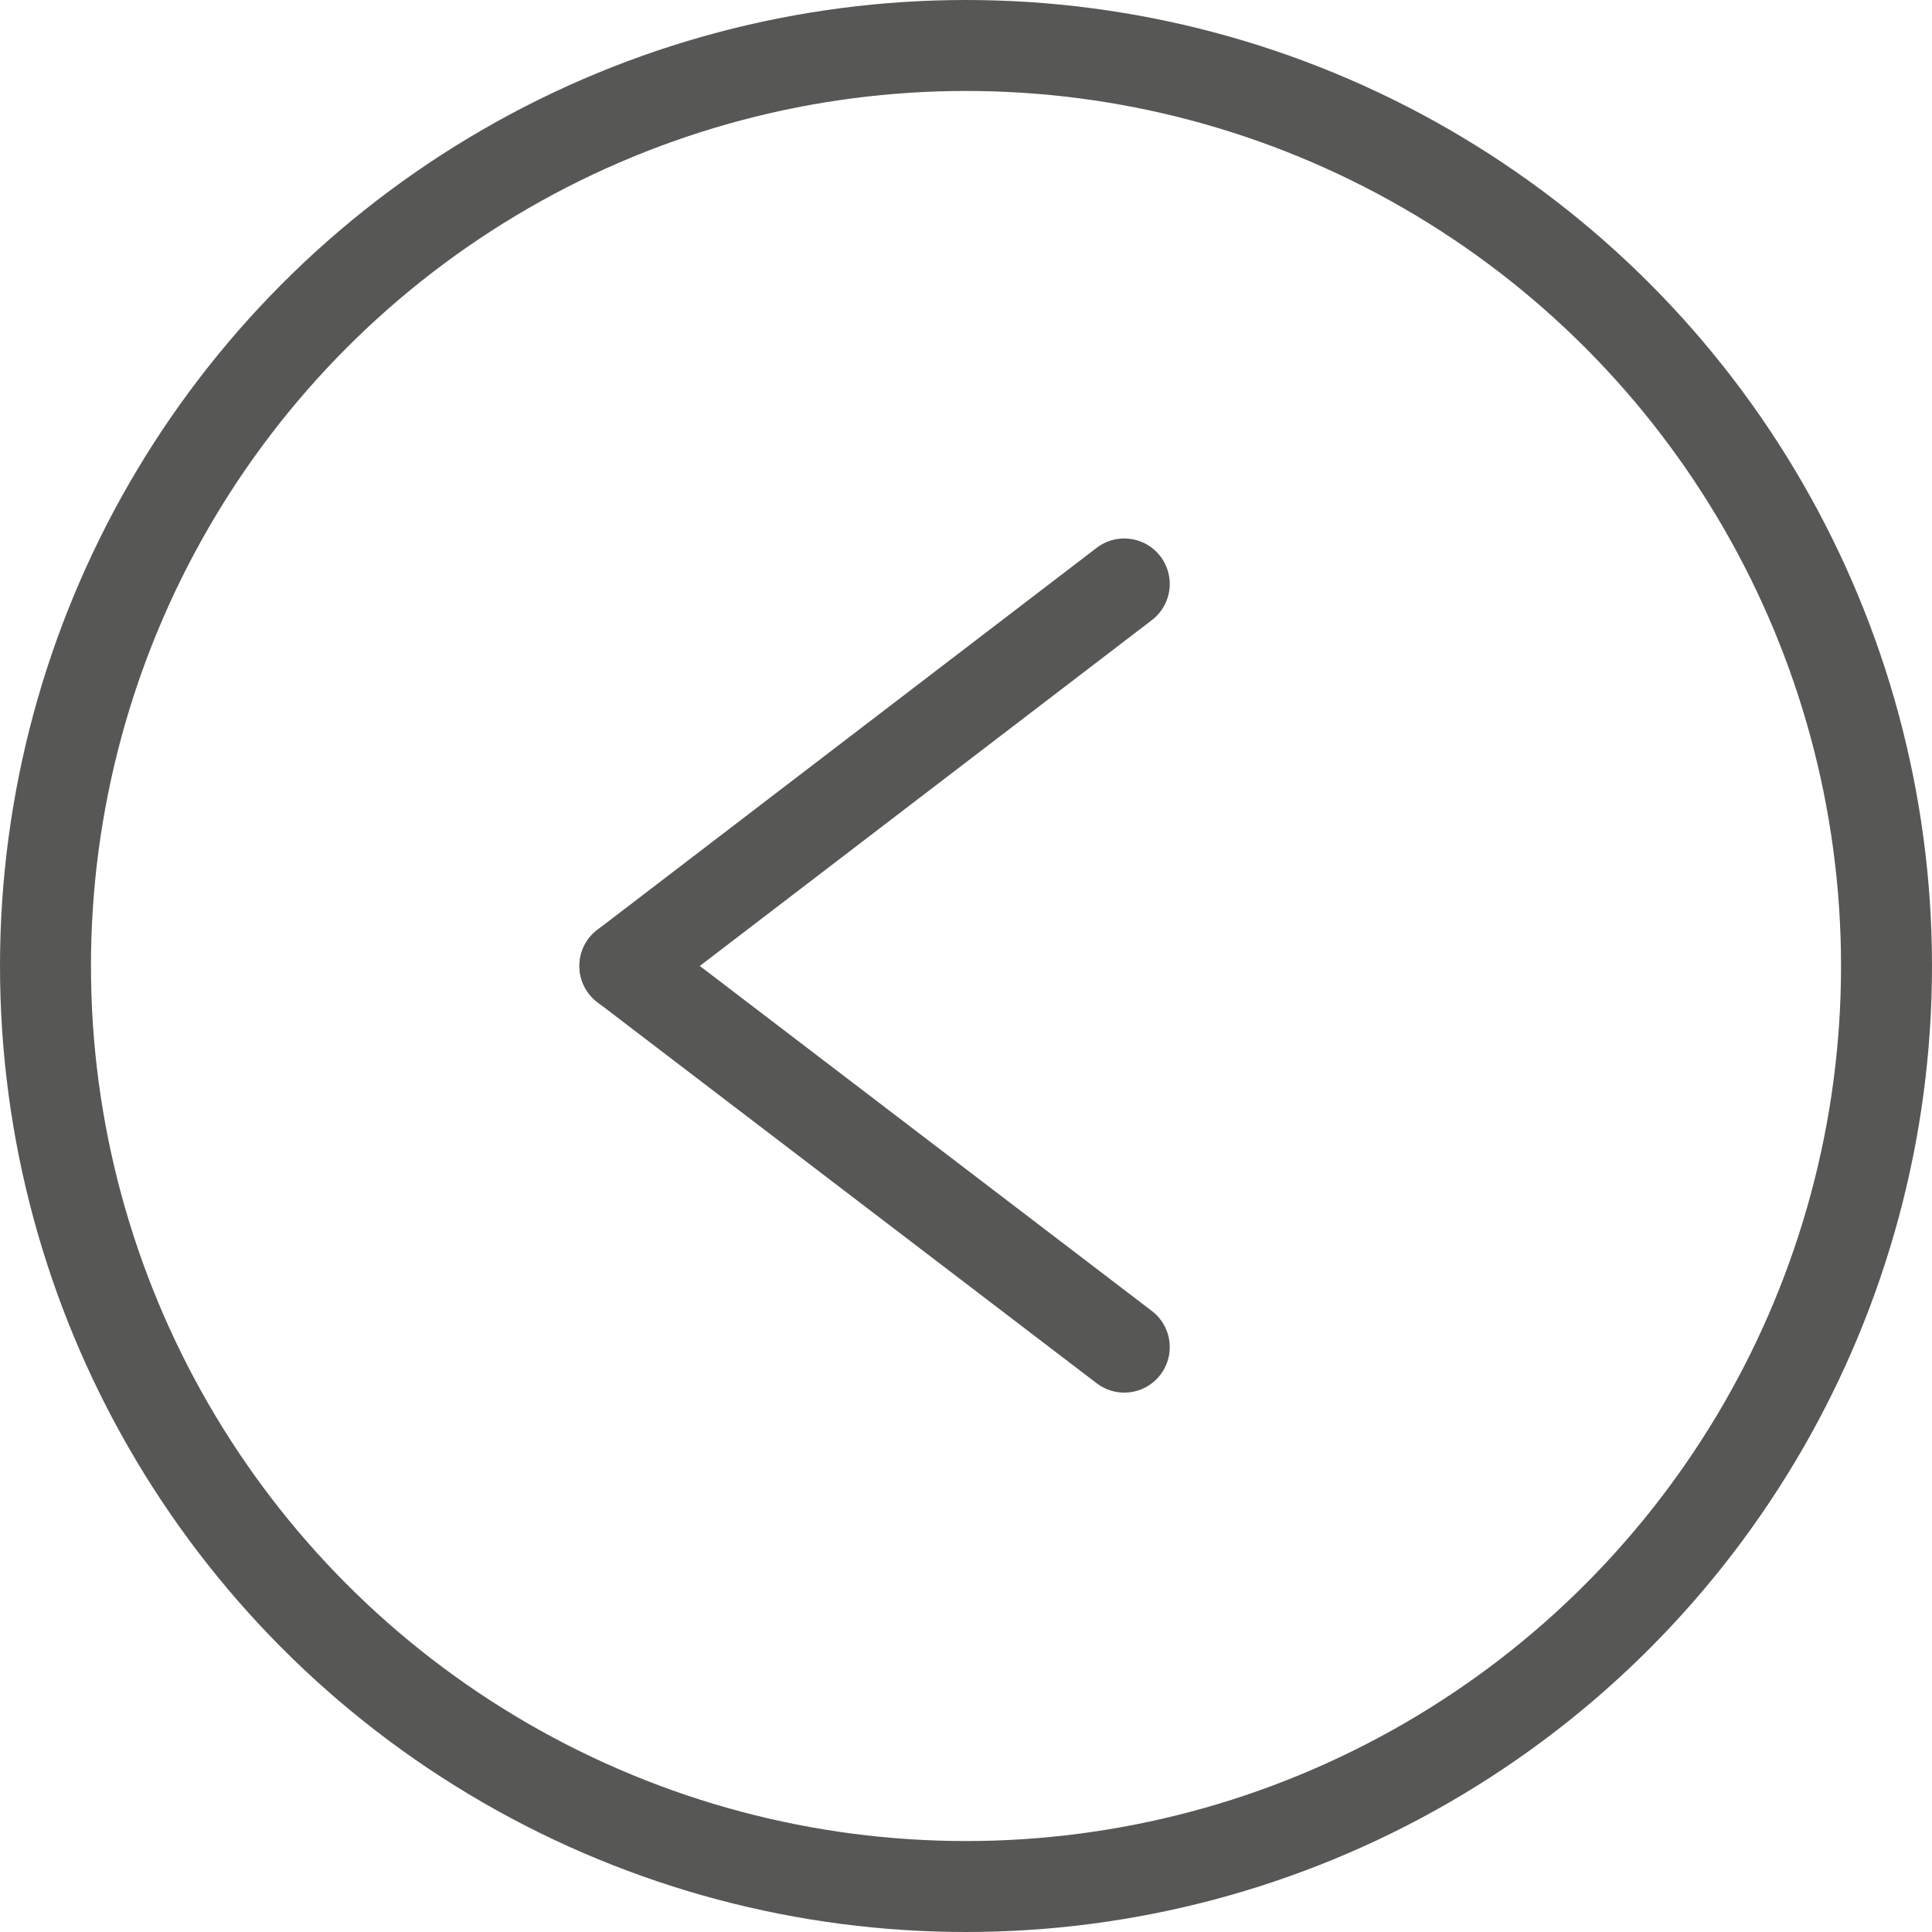 <svg xmlns="http://www.w3.org/2000/svg" width="21.24" height="21.24" viewBox="0 0 21.24 21.24"><defs><style>.cls-1,.cls-2{fill:none;stroke:#575756;}.cls-1{stroke-miterlimit:10;}.cls-2{stroke-linecap:round;stroke-linejoin:round;}</style></defs><g id="Layer_2" data-name="Layer 2"><g id="Layer_2-2" data-name="Layer 2"><circle class="cls-1" cx="10.62" cy="10.62" r="10.12"/><line class="cls-2" x1="12.36" y1="6.42" x2="6.87" y2="10.62"/><line class="cls-2" x1="12.36" y1="14.81" x2="6.87" y2="10.62"/></g></g></svg>